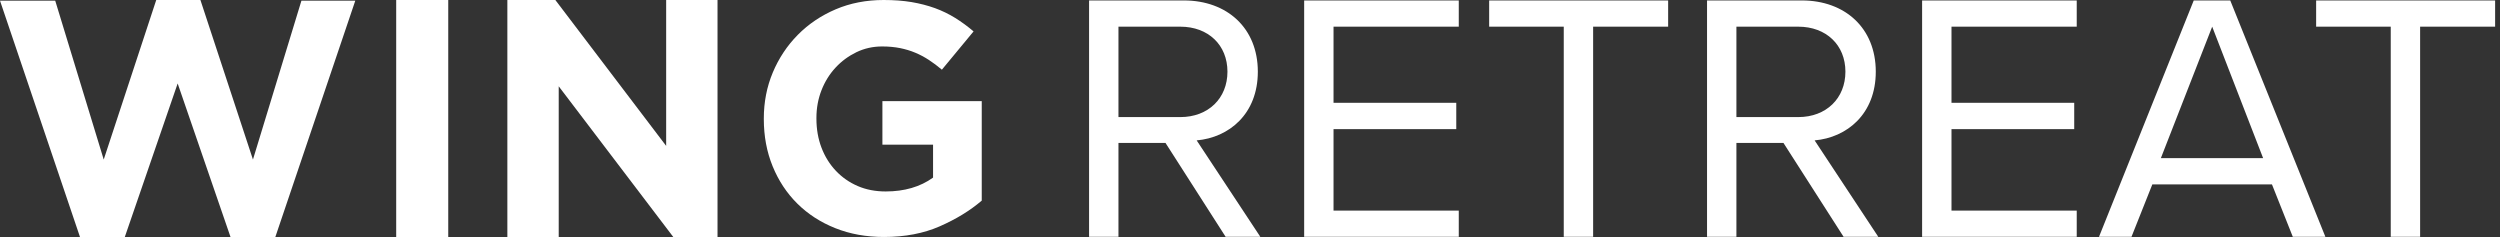 <svg width="211" height="20" viewBox="0 0 211 20" fill="none" xmlns="http://www.w3.org/2000/svg">
<rect x="0" y="0" width="211" height="20" fill="#333333" stroke="none"/>
<path d="M103.444 19.988H106.372L100.998 11.849C103.715 11.611 106.161 9.636 106.161 6.049C106.161 2.37 103.563 0.038 99.924 0.038H91.918V19.988H94.398V12.061H98.367L103.444 19.988ZM103.597 6.049C103.597 8.296 101.981 9.882 99.619 9.882H94.398V2.251H99.619C101.981 2.251 103.597 3.802 103.597 6.049ZM110.071 19.988H123.12V17.775H112.55V10.899H122.909V8.678H112.55V2.251H123.12V0.038H110.071V19.988V19.988ZM131.98 19.988H134.46V2.251H140.791V0.038H125.685V2.251H131.981V19.988H131.98ZM155.6 19.988H158.528L153.154 11.849C155.87 11.611 158.316 9.636 158.316 6.049C158.316 2.37 155.718 0.038 152.079 0.038H144.074V19.988H146.553V12.061H150.522L155.6 19.988ZM155.753 6.049C155.753 8.296 154.136 9.882 151.775 9.882H146.553V2.251H151.775C154.136 2.251 155.753 3.802 155.753 6.049ZM162.226 19.988H175.276V17.775H164.706V10.899H175.064V8.678H164.706V2.251H175.276V0.038H162.226V19.988V19.988ZM193.513 19.988H196.263L188.233 0.038H185.152L177.155 19.988H179.897L181.657 15.562H191.753L193.513 19.988H193.513ZM186.709 2.251L191.008 13.349H182.376L186.709 2.251ZM201.778 19.988H204.258V2.251H210.588V0.038H195.482V2.251H201.779V19.988H201.778Z" fill="white"/>
<path d="M23.239 20H19.455L14.995 7.044L10.534 20H6.75L0 0.056H4.66L8.754 13.466L13.187 0H16.915L21.349 13.466L25.441 0.056H29.987L23.239 20Z" fill="white"/>
<path d="M33.439 0H37.832V20H33.439V0Z" fill="white"/>
<path d="M56.824 20L47.156 7.284V20H42.821V0H46.871L56.224 12.313V0H60.559V20H56.824Z" fill="white"/>
<path d="M79.315 19.102C77.946 19.701 76.378 20 74.613 20C73.106 20 71.733 19.752 70.492 19.254C69.249 18.758 68.185 18.067 67.293 17.183C66.4 16.299 65.708 15.249 65.211 14.034C64.714 12.818 64.466 11.491 64.466 10.056V9.999C64.466 8.619 64.718 7.324 65.224 6.117C65.73 4.913 66.433 3.853 67.333 2.942C68.236 2.029 69.3 1.312 70.533 0.786C71.763 0.261 73.115 0 74.587 0C75.449 0 76.235 0.059 76.943 0.177C77.65 0.298 78.308 0.469 78.915 0.688C79.521 0.91 80.09 1.187 80.625 1.518C81.157 1.849 81.671 2.227 82.169 2.65L79.495 5.882C79.127 5.571 78.759 5.295 78.391 5.055C78.023 4.816 77.642 4.612 77.247 4.448C76.851 4.28 76.424 4.154 75.964 4.059C75.504 3.968 75.001 3.921 74.449 3.921C73.675 3.921 72.955 4.083 72.283 4.405C71.613 4.73 71.023 5.163 70.519 5.709C70.014 6.253 69.618 6.889 69.333 7.618C69.048 8.348 68.906 9.127 68.906 9.956V10.014C68.906 10.9 69.048 11.716 69.333 12.462C69.618 13.21 70.023 13.862 70.546 14.415C71.069 14.968 71.687 15.398 72.394 15.703C73.102 16.008 73.888 16.159 74.751 16.159C76.332 16.159 77.666 15.771 78.75 14.99V12.21H74.475V8.535H82.859V16.933C81.867 17.78 80.684 18.502 79.315 19.101V19.102Z" fill="white"/>
</svg>
